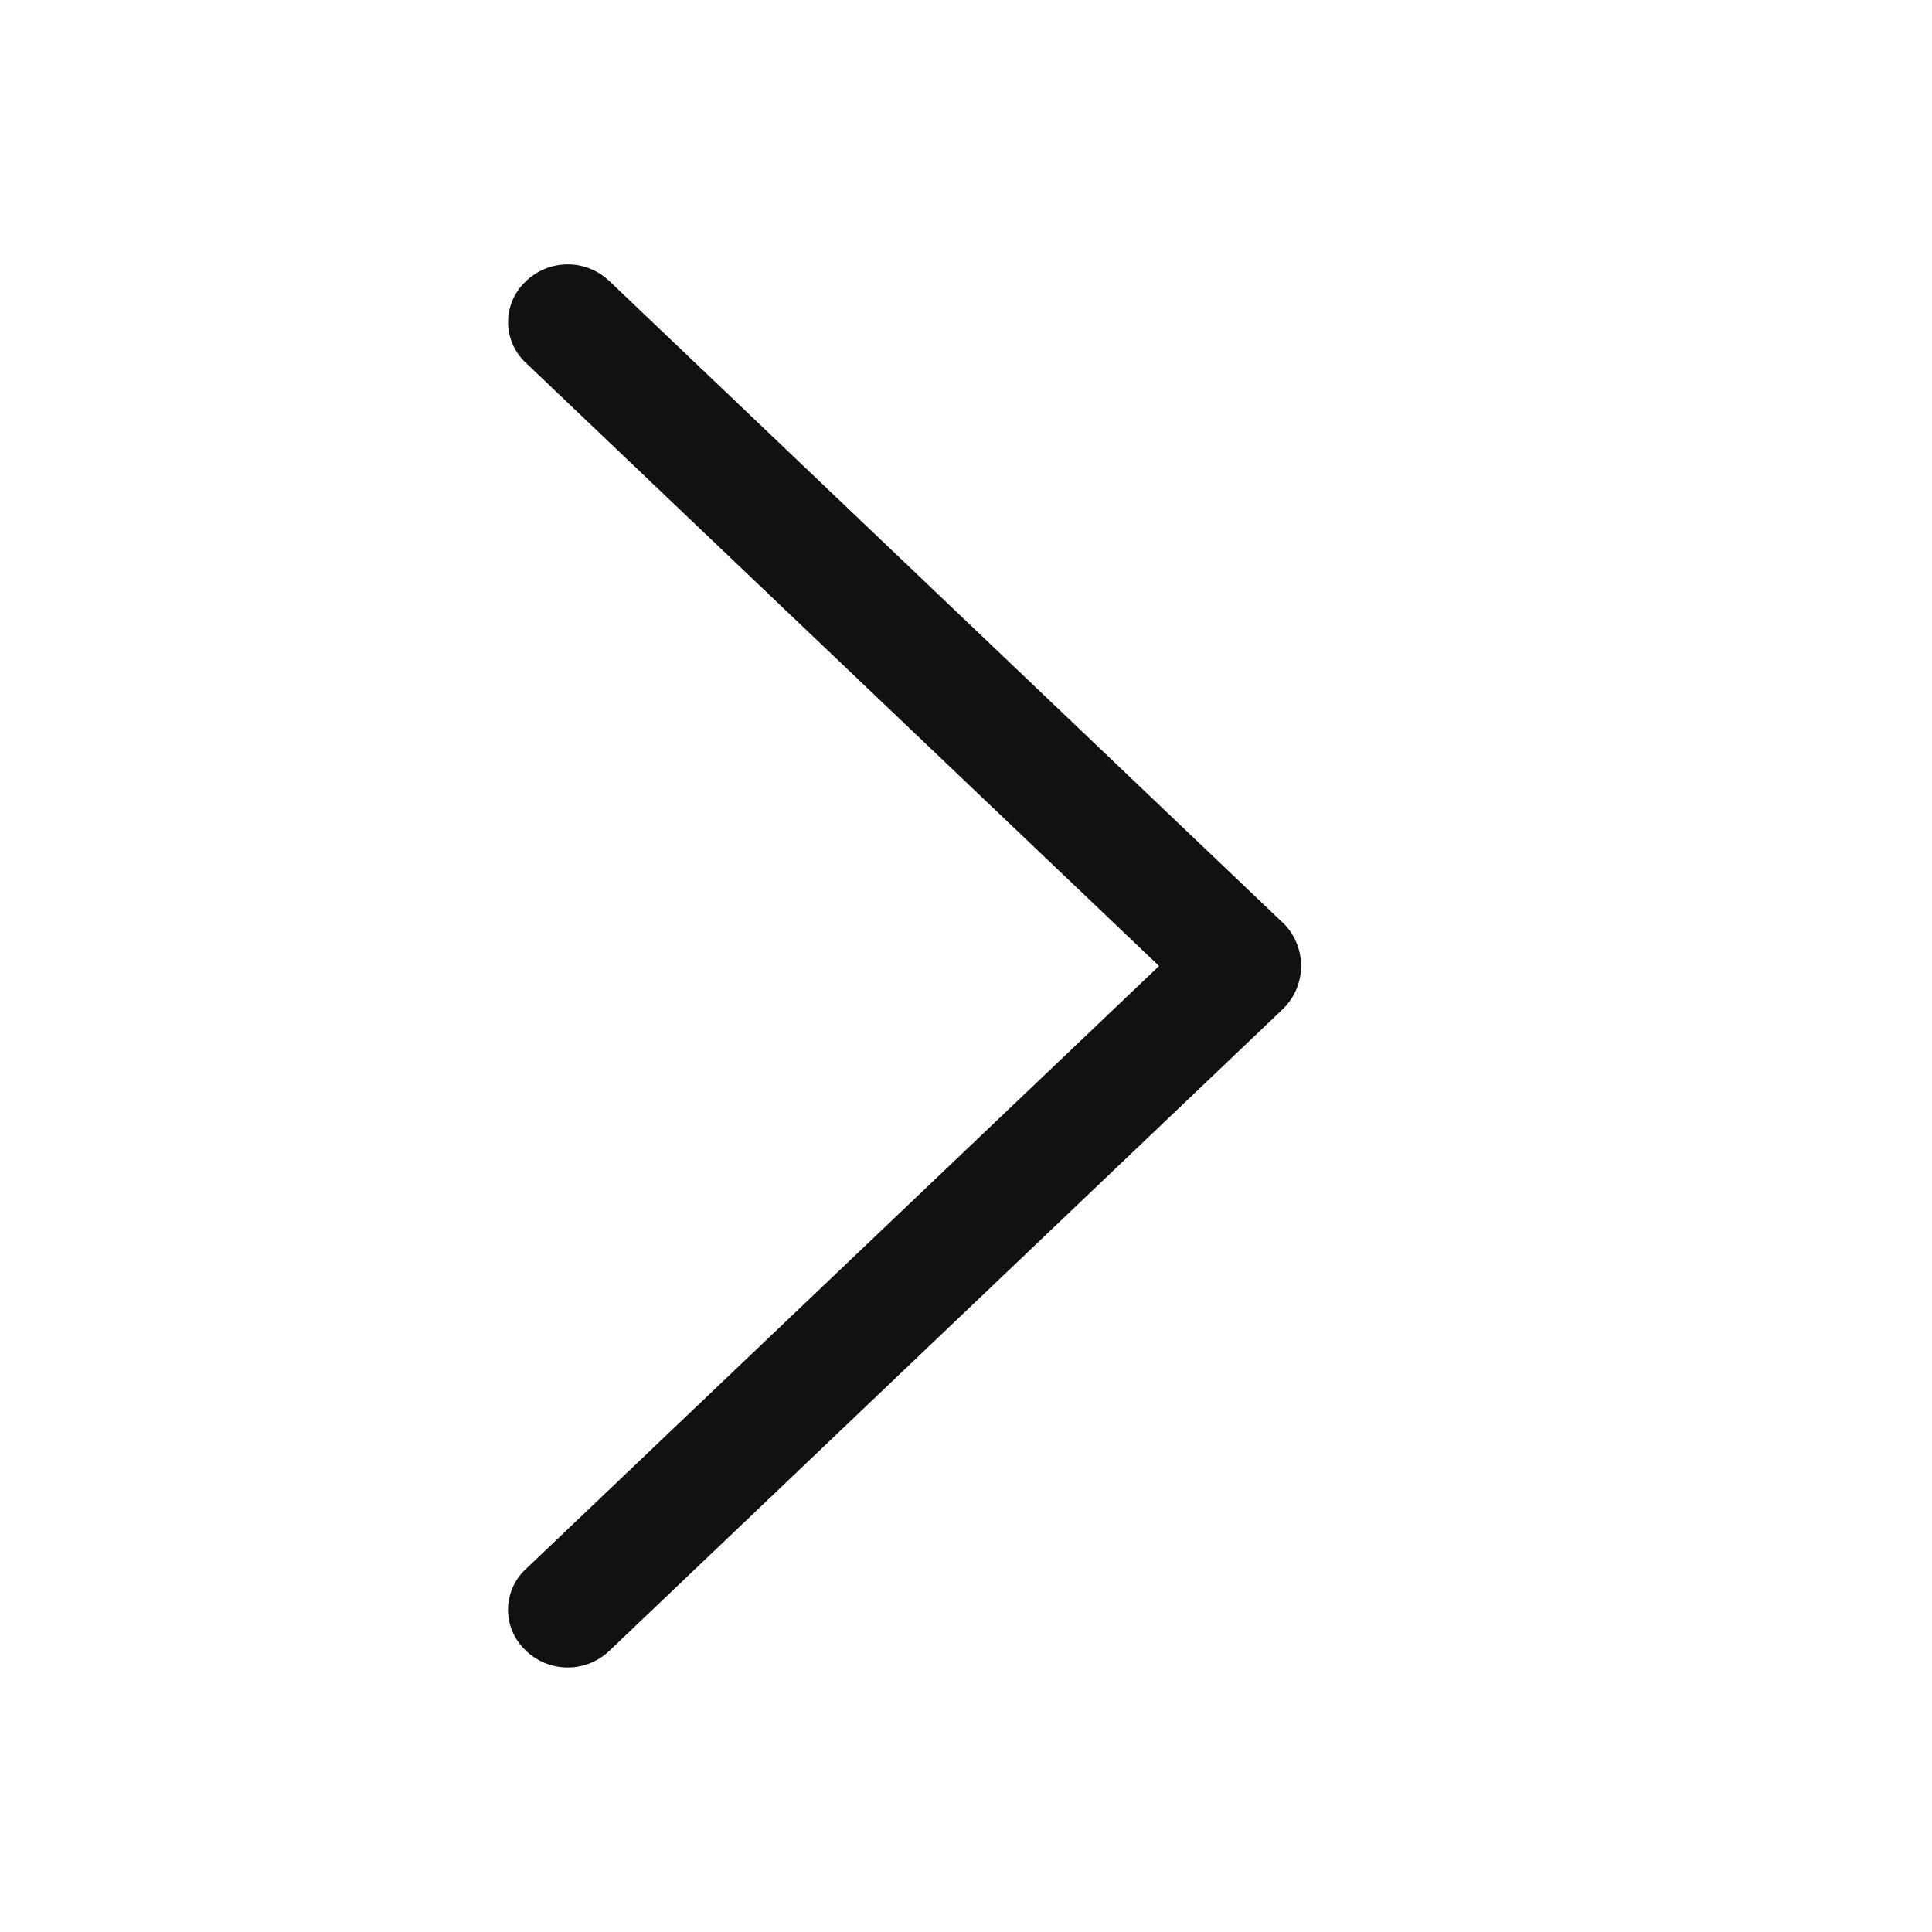 <svg width="14" height="14" viewBox="0 0 14 14" fill="none" xmlns="http://www.w3.org/2000/svg"><path d="M9.292 6.683L4.416 2.037a.437.437 0 00-.604 0l-.005.005a.403.403 0 000 .584L8.399 7l-4.592 4.373a.402.402 0 000 .584l.005.005a.437.437 0 00.604 0l4.876-4.646a.437.437 0 000-.634z" fill="#111"/></svg>